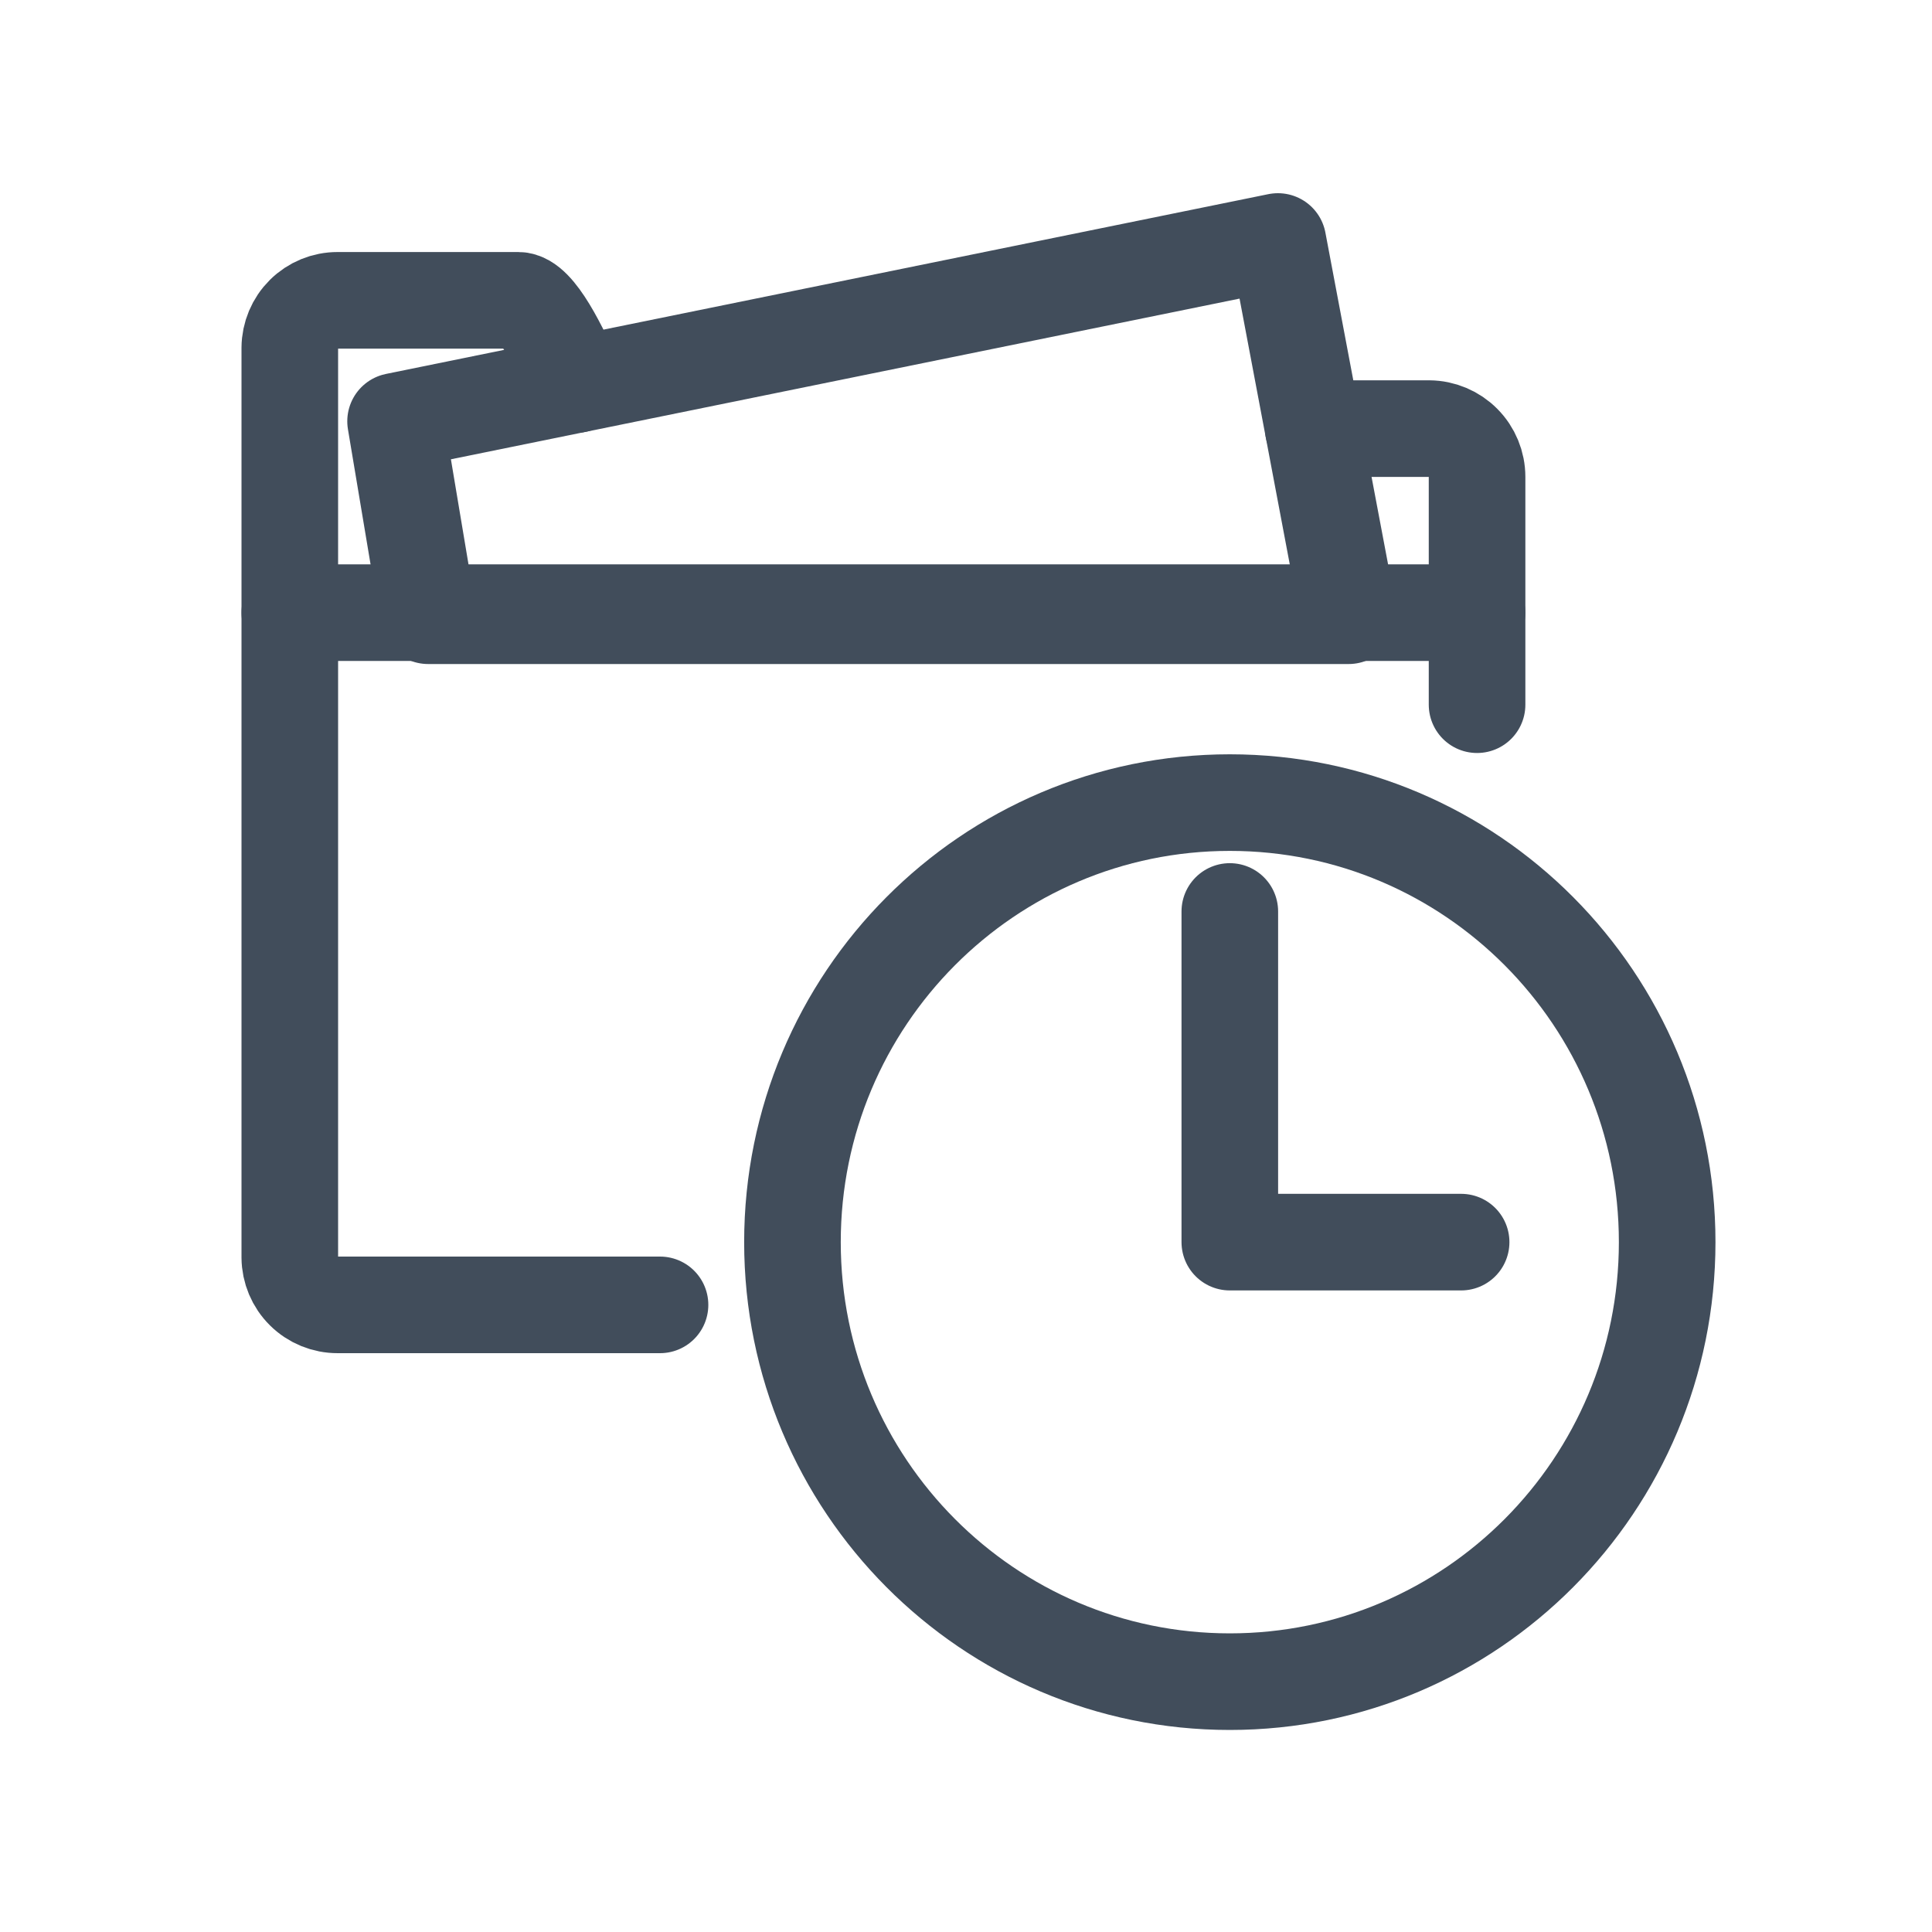<svg width="40" height="40" viewBox="0 0 40 40" fill="none" xmlns="http://www.w3.org/2000/svg">
<path d="M11.92 7.962C11.6 7.228 11.113 6.218 10.73 6.218H6.991C6.729 6.217 6.478 6.32 6.293 6.504C6.107 6.688 6.002 6.939 6 7.2V26.035C6.002 26.296 6.107 26.547 6.293 26.73C6.478 26.914 6.73 27.017 6.991 27.016H13.665" stroke="#414D5B" stroke-width="2" stroke-miterlimit="10" stroke-linecap="round" stroke-linejoin="round"/>
<path d="M30.581 14.59V9.874C30.581 9.61 30.477 9.357 30.291 9.17C30.106 8.983 29.854 8.876 29.59 8.874H27.19" stroke="#414D5B" stroke-width="2" stroke-miterlimit="10" stroke-linecap="round" stroke-linejoin="round"/>
<path d="M30.58 12.684H6" stroke="#414D5B" stroke-width="2" stroke-miterlimit="10" stroke-linecap="round" stroke-linejoin="round"/>
<path d="M27.922 12.748H8.864L8.19 8.722L26.458 5L27.922 12.748Z" stroke="#414D5B" stroke-width="2" stroke-miterlimit="10" stroke-linecap="round" stroke-linejoin="round"/>
<path d="M25.462 34.817C30.463 34.817 34.517 30.743 34.517 25.717C34.517 20.691 30.463 16.617 25.462 16.617C20.461 16.617 16.407 20.691 16.407 25.717C16.407 30.743 20.461 34.817 25.462 34.817Z" stroke="#414D5B" stroke-width="2" stroke-miterlimit="10" stroke-linecap="round" stroke-linejoin="round"/>
<path d="M30.251 25.717H25.462V18.871" stroke="#414D5B" stroke-width="2" stroke-miterlimit="10" stroke-linecap="round" stroke-linejoin="round"/>
</svg>
